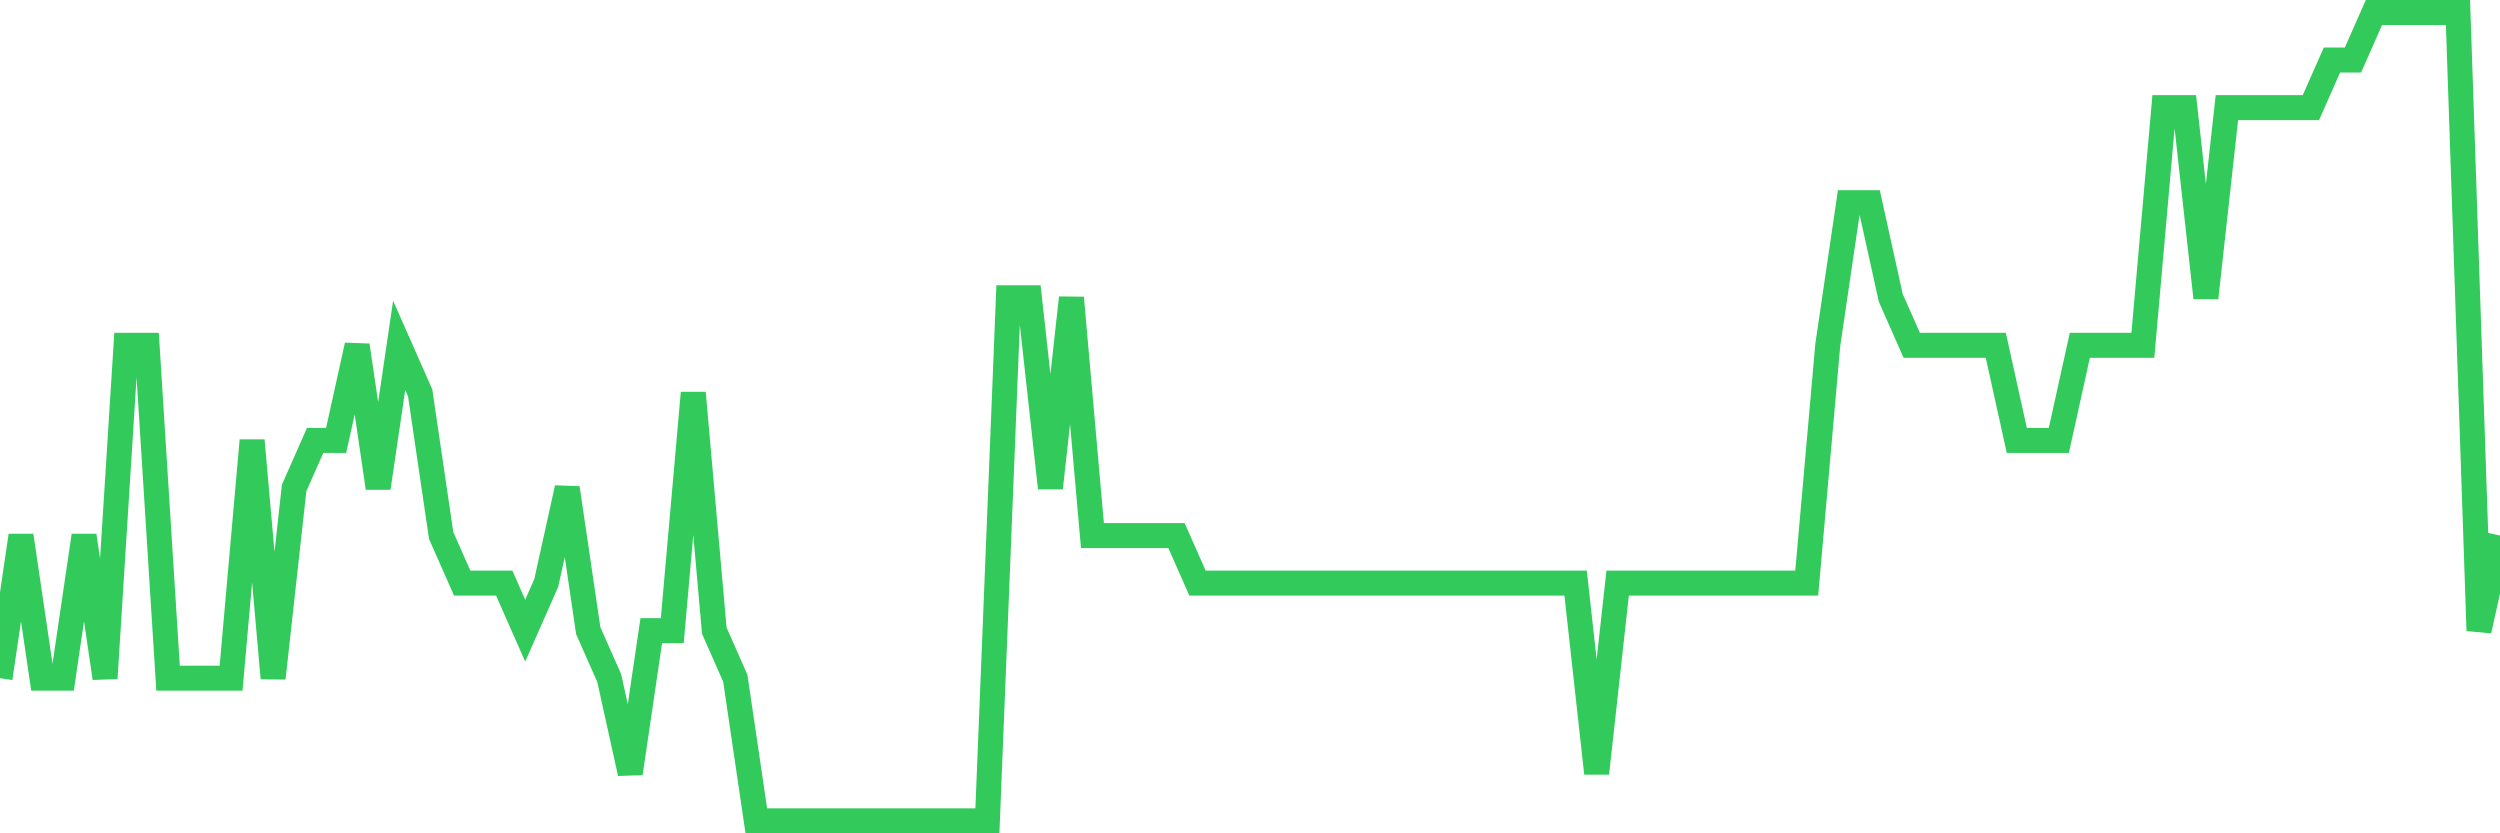 <svg
  xmlns="http://www.w3.org/2000/svg"
  xmlns:xlink="http://www.w3.org/1999/xlink"
  width="120"
  height="40"
  viewBox="0 0 120 40"
  preserveAspectRatio="none"
>
  <polyline
    points="0,32.553 1.008,25.706 2.017,32.553 3.025,32.553 4.034,25.706 5.042,32.553 6.05,16.576 7.059,16.576 8.067,32.553 9.076,32.553 10.084,32.553 11.092,32.553 12.101,21.141 13.109,32.553 14.118,23.424 15.126,21.141 16.134,21.141 17.143,16.576 18.151,23.424 19.16,16.576 20.168,18.859 21.176,25.706 22.185,27.988 23.193,27.988 24.202,27.988 25.21,30.271 26.218,27.988 27.227,23.424 28.235,30.271 29.244,32.553 30.252,37.118 31.261,30.271 32.269,30.271 33.277,18.859 34.286,30.271 35.294,32.553 36.303,39.4 37.311,39.4 38.319,39.4 39.328,39.4 40.336,39.4 41.345,39.4 42.353,39.4 43.361,39.4 44.37,39.4 45.378,39.4 46.387,39.4 47.395,39.4 48.403,14.294 49.412,14.294 50.42,23.424 51.429,14.294 52.437,25.706 53.445,25.706 54.454,25.706 55.462,25.706 56.471,25.706 57.479,27.988 58.487,27.988 59.496,27.988 60.504,27.988 61.513,27.988 62.521,27.988 63.529,27.988 64.538,27.988 65.546,27.988 66.555,27.988 67.563,27.988 68.571,27.988 69.58,27.988 70.588,27.988 71.597,27.988 72.605,27.988 73.613,27.988 74.622,27.988 75.63,27.988 76.639,37.118 77.647,27.988 78.655,27.988 79.664,27.988 80.672,27.988 81.681,27.988 82.689,27.988 83.697,27.988 84.706,27.988 85.714,27.988 86.723,27.988 87.731,16.576 88.739,9.729 89.748,9.729 90.756,14.294 91.765,16.576 92.773,16.576 93.782,16.576 94.79,16.576 95.798,16.576 96.807,21.141 97.815,21.141 98.824,21.141 99.832,16.576 100.84,16.576 101.849,16.576 102.857,16.576 103.866,5.165 104.874,5.165 105.882,14.294 106.891,5.165 107.899,5.165 108.908,5.165 109.916,5.165 110.924,5.165 111.933,2.882 112.941,2.882 113.95,0.6 114.958,0.6 115.966,0.6 116.975,0.6 117.983,0.6 118.992,30.271 120,25.706"
    fill="none"
    stroke="#32ca5b"
    stroke-width="1.2"
  >
  </polyline>
</svg>